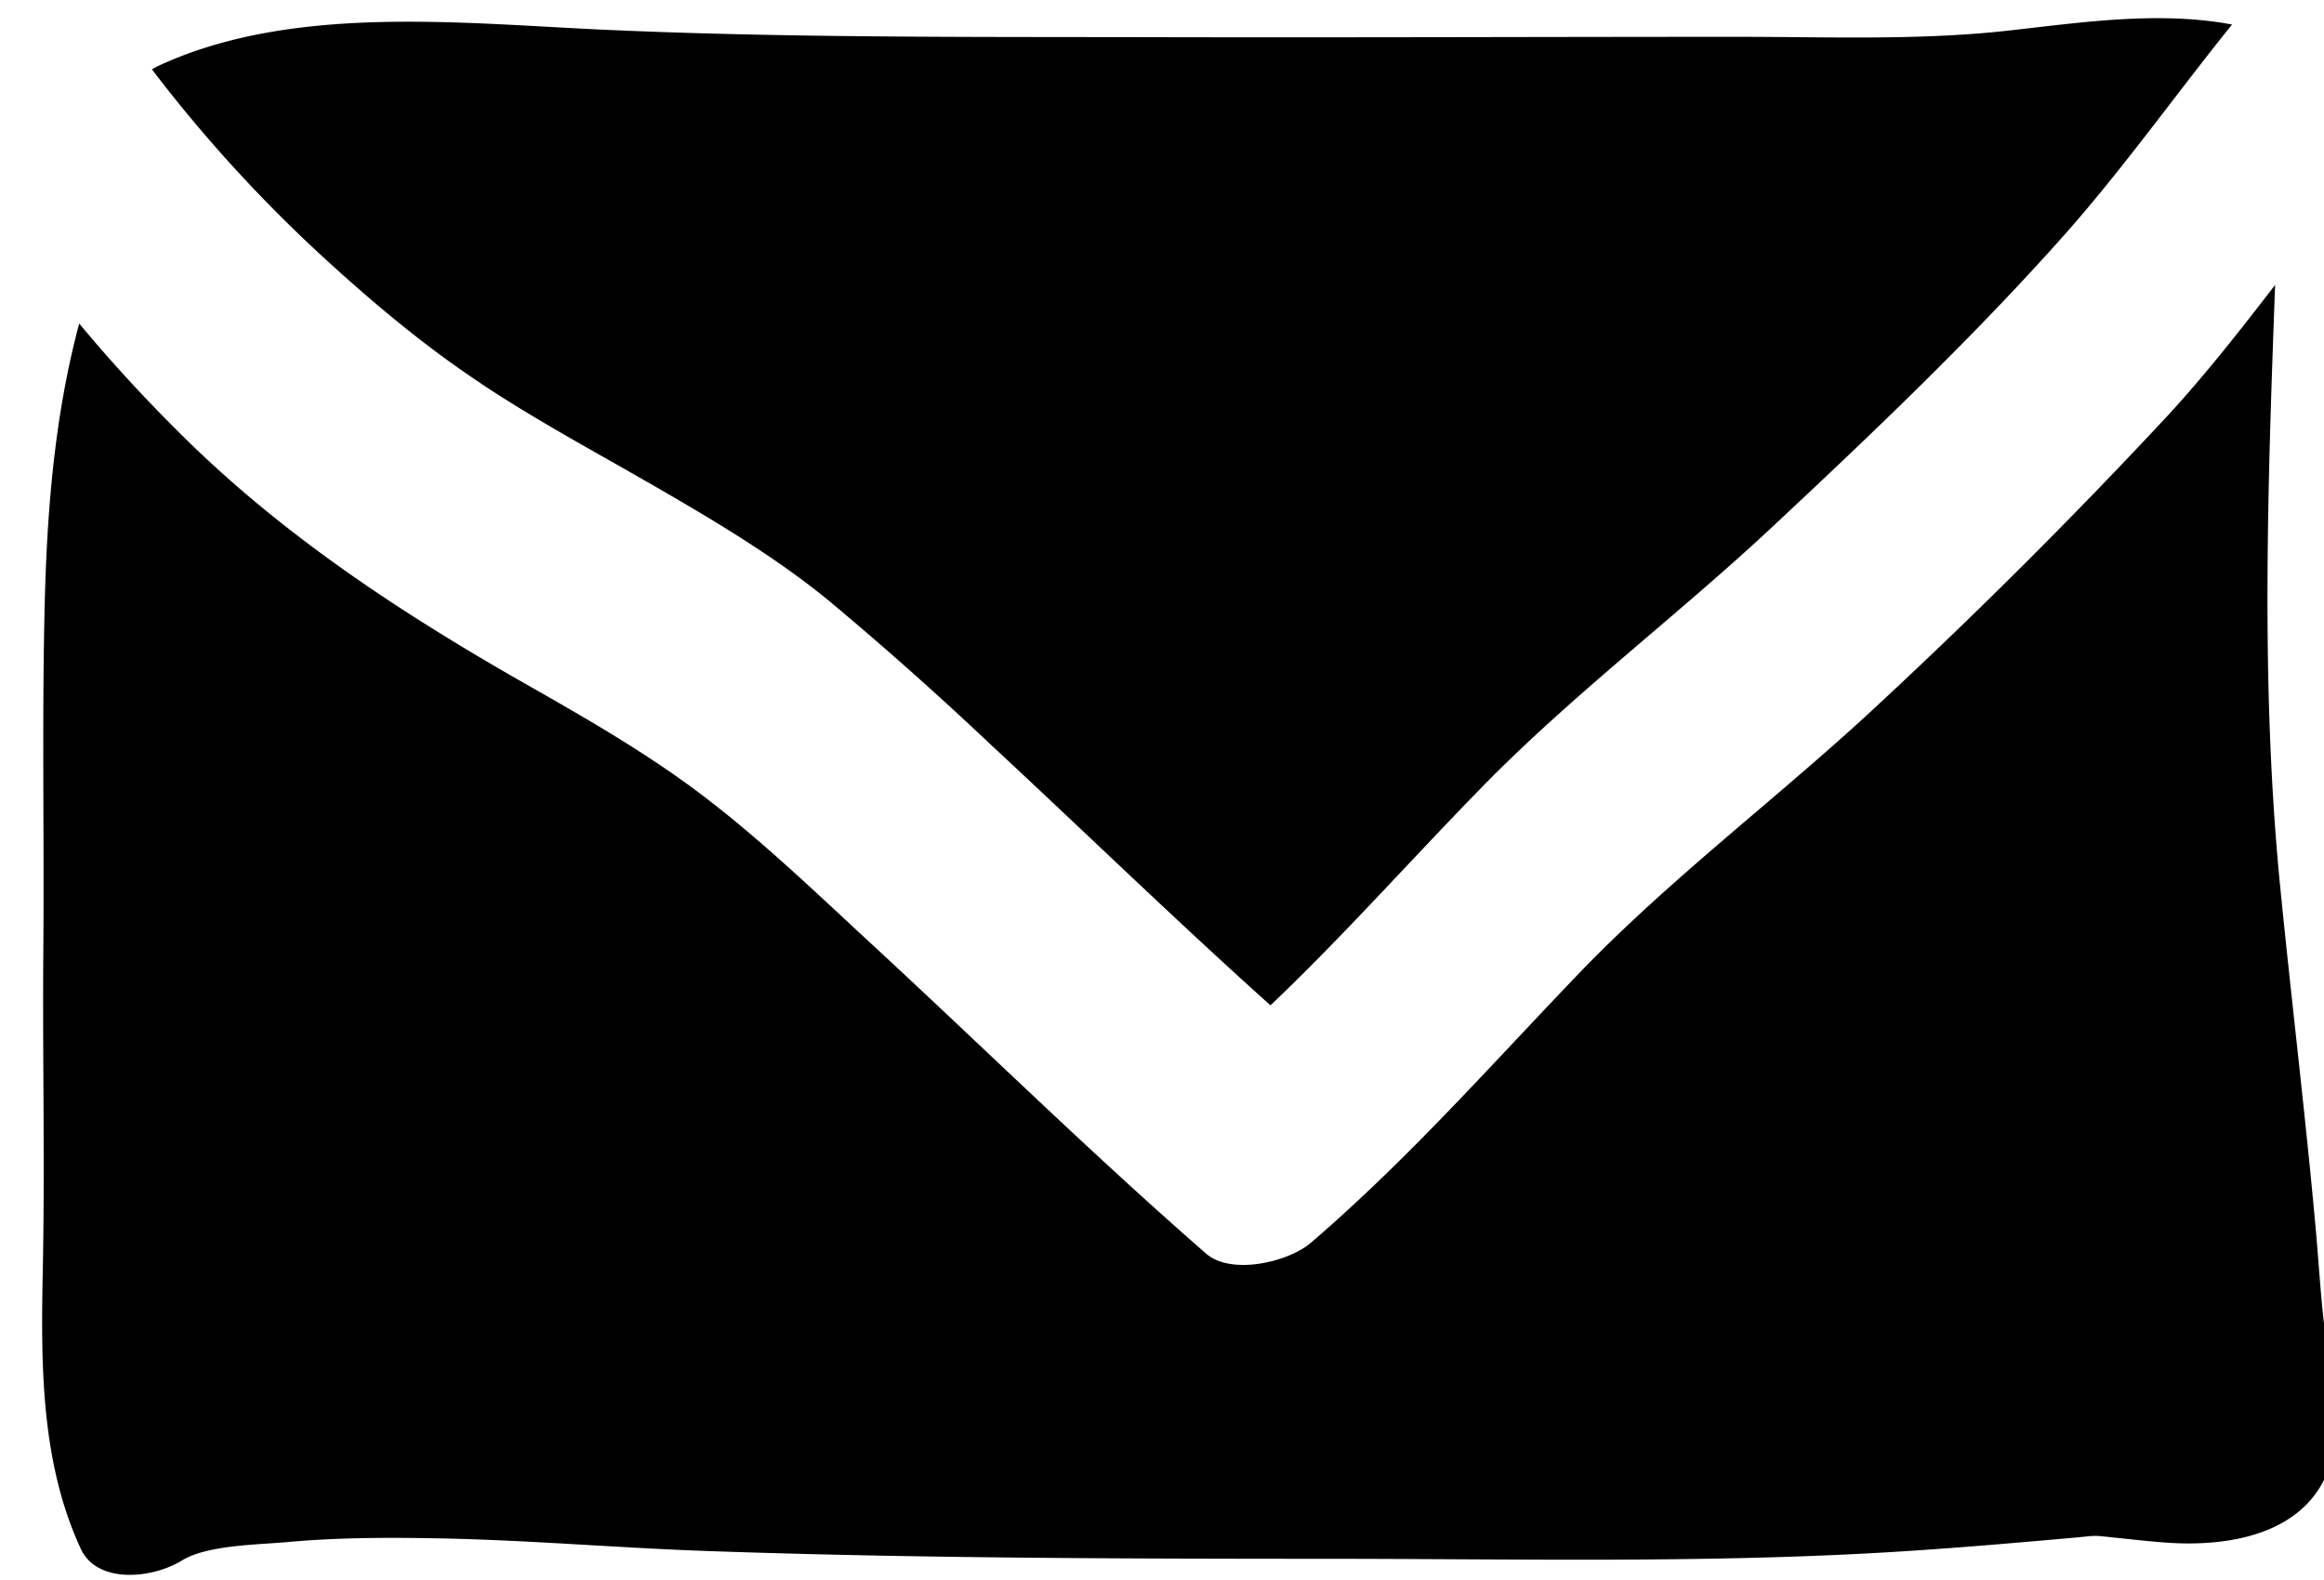 <svg xmlns="http://www.w3.org/2000/svg" id="envelope-full" viewBox="0 0 25 17"><g><g><g><g><path fill="currentColor" d="M25.036 14.516c-.07-.466-.09-.935-.135-1.402-.11-1.195-.255-2.387-.373-3.58-.211-2.146-.133-4.314-.054-6.468-.367.476-.737.95-1.148 1.398a60.506 60.506 0 0 1-3.093 3.091c-1.056.99-2.236 1.868-3.234 2.904-.947.985-1.844 2.008-2.898 2.913-.24.206-.856.354-1.128.115-1.246-1.087-2.412-2.235-3.619-3.35-.588-.543-1.172-1.107-1.822-1.598-.565-.426-1.185-.786-1.813-1.143-1.34-.76-2.578-1.569-3.65-2.603-.432-.42-.84-.858-1.217-1.312C.58 4.497.502 5.541.479 6.582.452 7.8.476 9.022.466 10.24c-.009 1.127.017 2.256-.005 3.386-.02 1.007-.033 2.087.408 3.038.175.38.766.324 1.088.126.269-.166.81-.169 1.133-.198.521-.048 1.048-.05 1.572-.041.992.016 1.977.104 2.968.138 2.214.077 4.428.082 6.642.083 2.175 0 4.349.056 6.516-.102.508-.036 1.014-.08 1.521-.125.254-.023.19-.028.428-.002.2.02.399.044.599.057.83.051 1.591-.19 1.758-.946.084-.366-.001-.773-.058-1.138z"/></g><g><path fill="currentColor" d="M5.176 4.128c.593.395 1.23.736 1.85 1.094.651.375 1.305.765 1.874 1.228a37.382 37.382 0 0 1 1.742 1.547c1.011.938 1.996 1.897 3.025 2.82.79-.752 1.503-1.558 2.26-2.333.984-1.01 2.132-1.87 3.164-2.839 1.062-.992 2.133-2.015 3.086-3.084.66-.74 1.219-1.535 1.834-2.297-.787-.148-1.615-.023-2.404.065-.967.108-1.946.067-2.922.067-2.091 0-4.182.009-6.276.004-1.977-.004-4 .008-5.95-.082C4.913.246 3.138.05 1.716.703c-.027.012-.053.027-.082.043A15.51 15.51 0 0 0 3.426 2.72c.545.503 1.118.989 1.75 1.407z"/></g></g></g></g></svg>